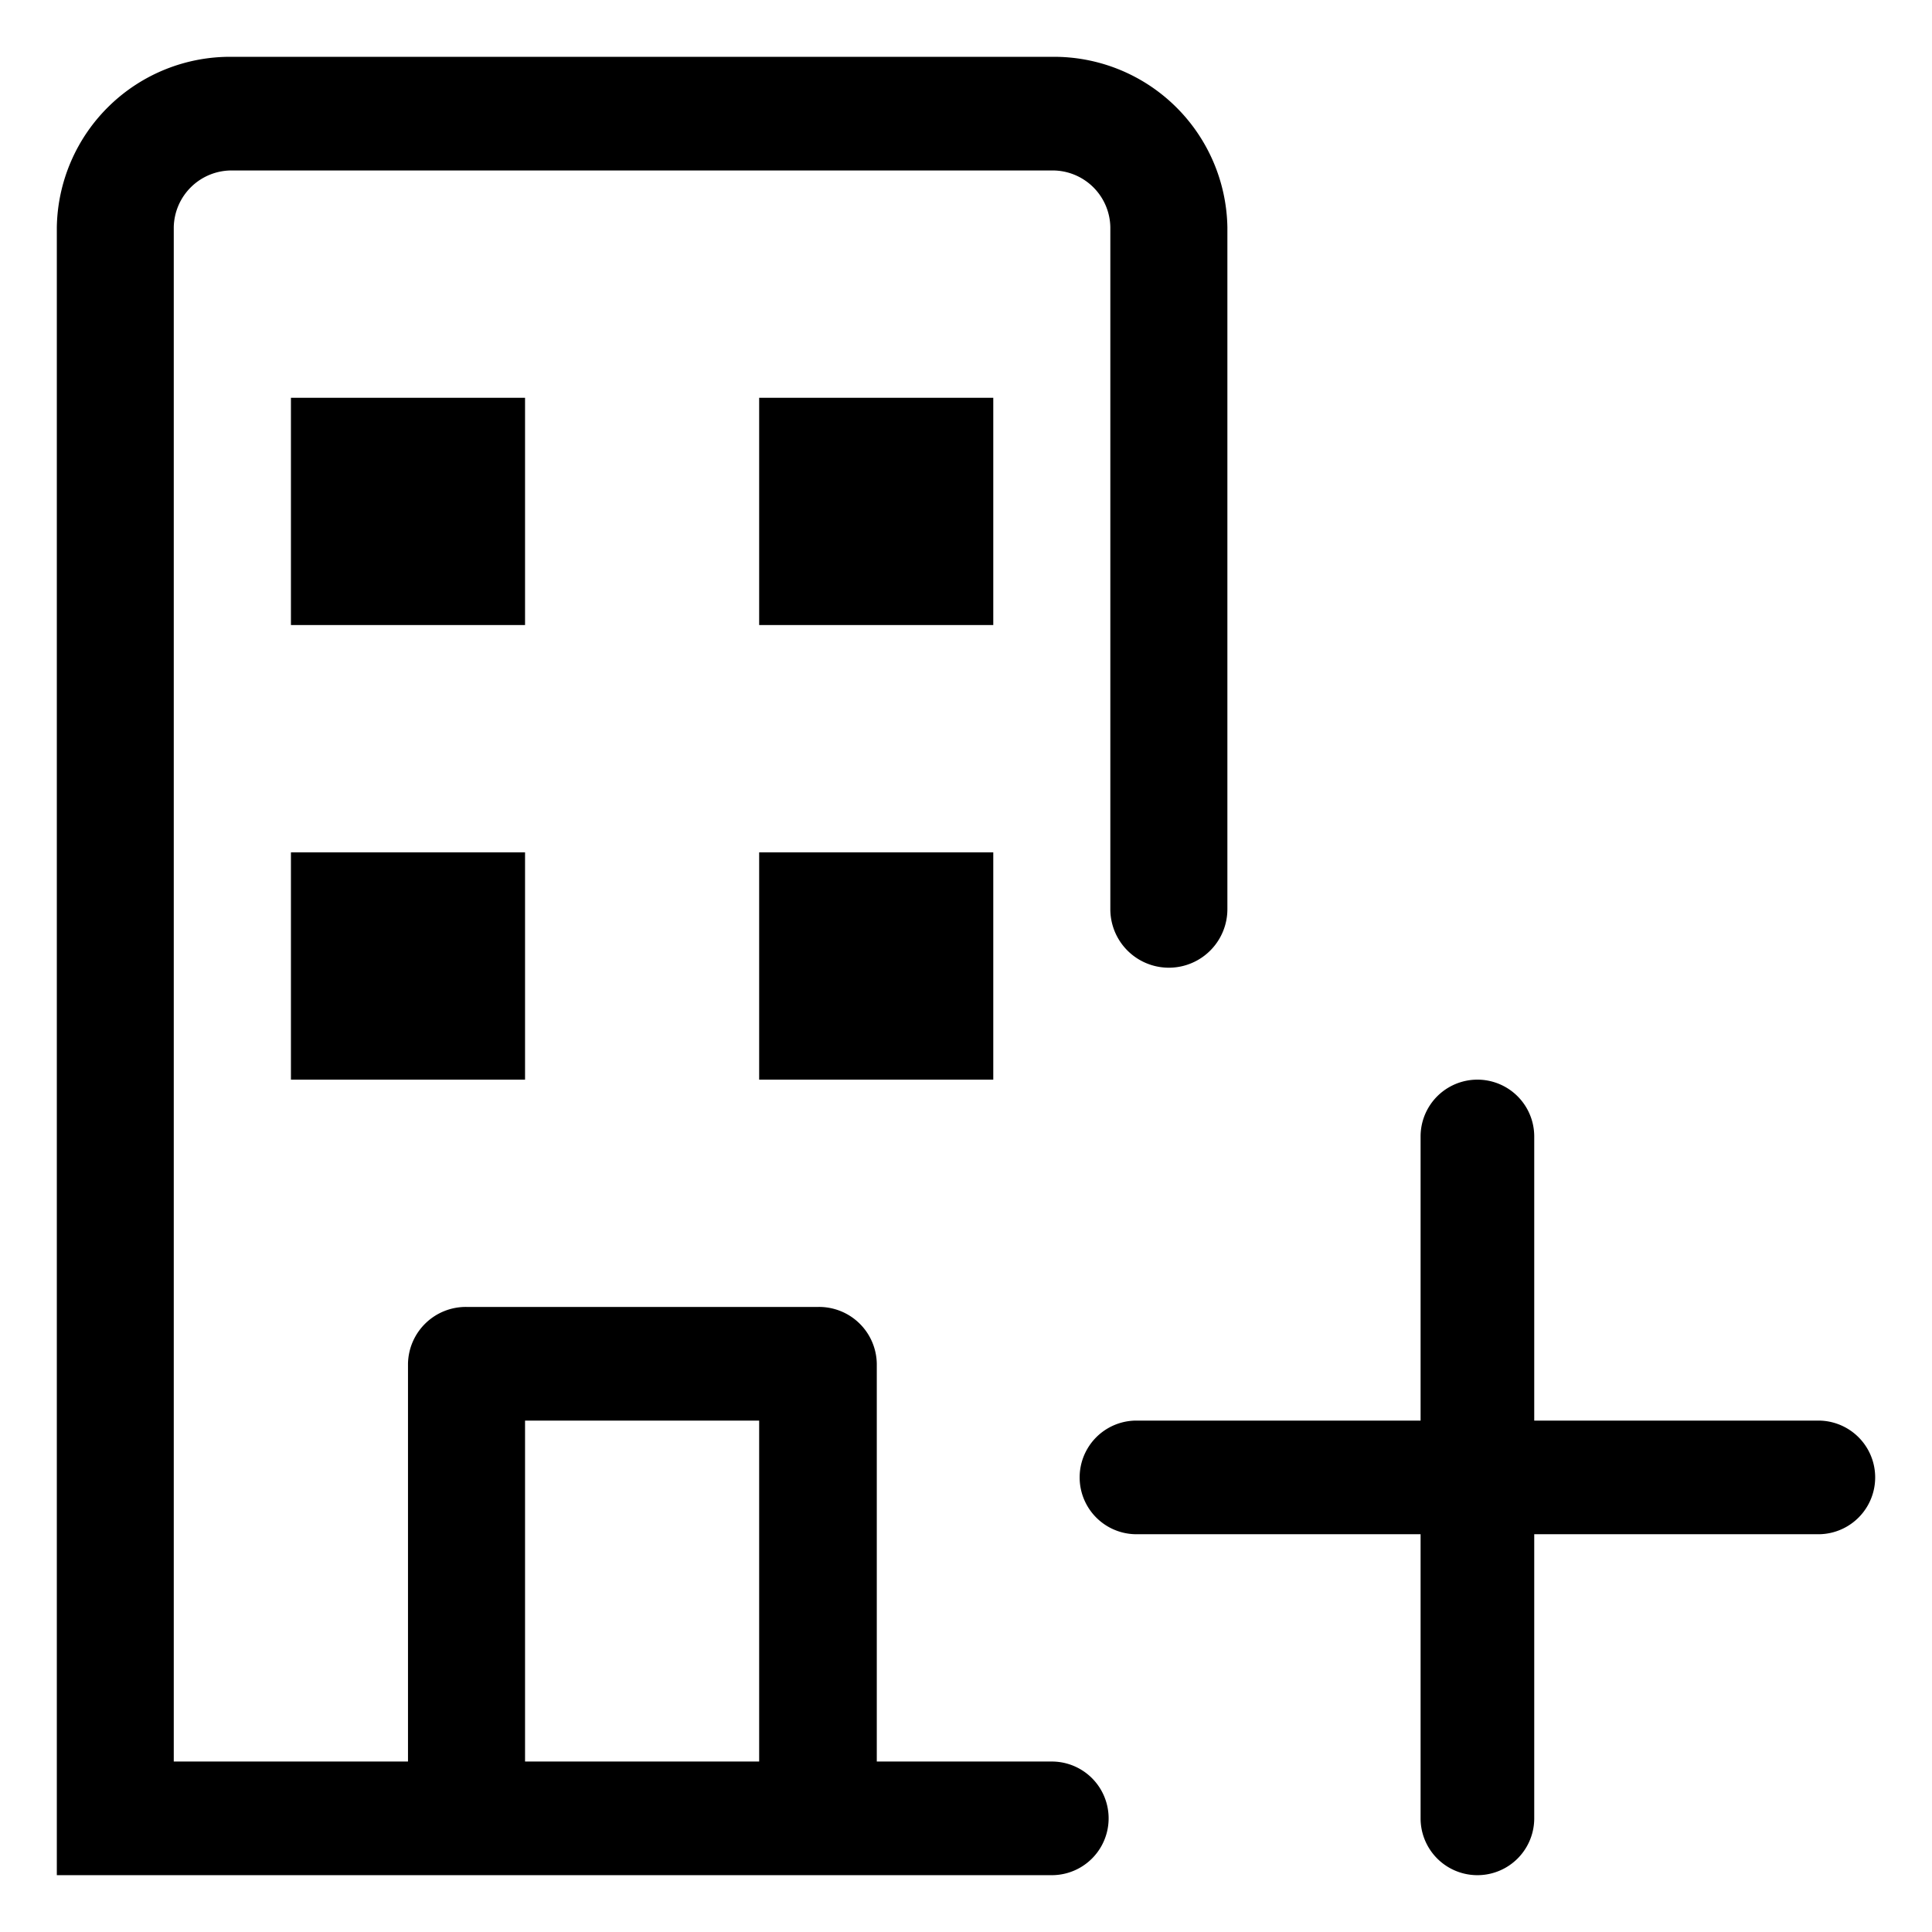 <?xml version="1.0" encoding="utf-8"?>
<!-- Uploaded to: SVG Repo, www.svgrepo.com, Generator: SVG Repo Mixer Tools -->
<svg fill="#000000" width="800px" height="800px" viewBox="0 0 17 17" xmlns="http://www.w3.org/2000/svg">
  <g id="add-company-16px" transform="translate(0.5 0.5)">
    <path id="add-company-16px-2" data-name="add-company-16px" d="M12,15.5V13H9.5a.5.5,0,1,1,0-1H12V9.5a.5.5,0,1,1,1,0V12h2.5a.5.5,0,1,1,0,1H13v2.5a.5.5,0,0,1-1,0ZM6.7,16H0V1.5A1.525,1.525,0,0,1,1.545,0h7.21A1.526,1.526,0,0,1,10.3,1.5v6a.515.515,0,0,1-1.03,0v-6A.508.508,0,0,0,8.755,1H1.545a.509.509,0,0,0-.516.5V15H3.09V11.5a.509.509,0,0,1,.516-.5H6.7a.508.508,0,0,1,.515.5V15H8.755a.5.5,0,1,1,0,1ZM4.12,15H6.18V12H4.12ZM6.18,9V7H8.24V9ZM2.06,9V7H4.12V9ZM6.18,5V3H8.24V5ZM2.06,5V3H4.12V5Z" stroke="rgba(0,0,0,0)" stroke-miterlimit="10" stroke-width="1"/>
  </g>
</svg>
